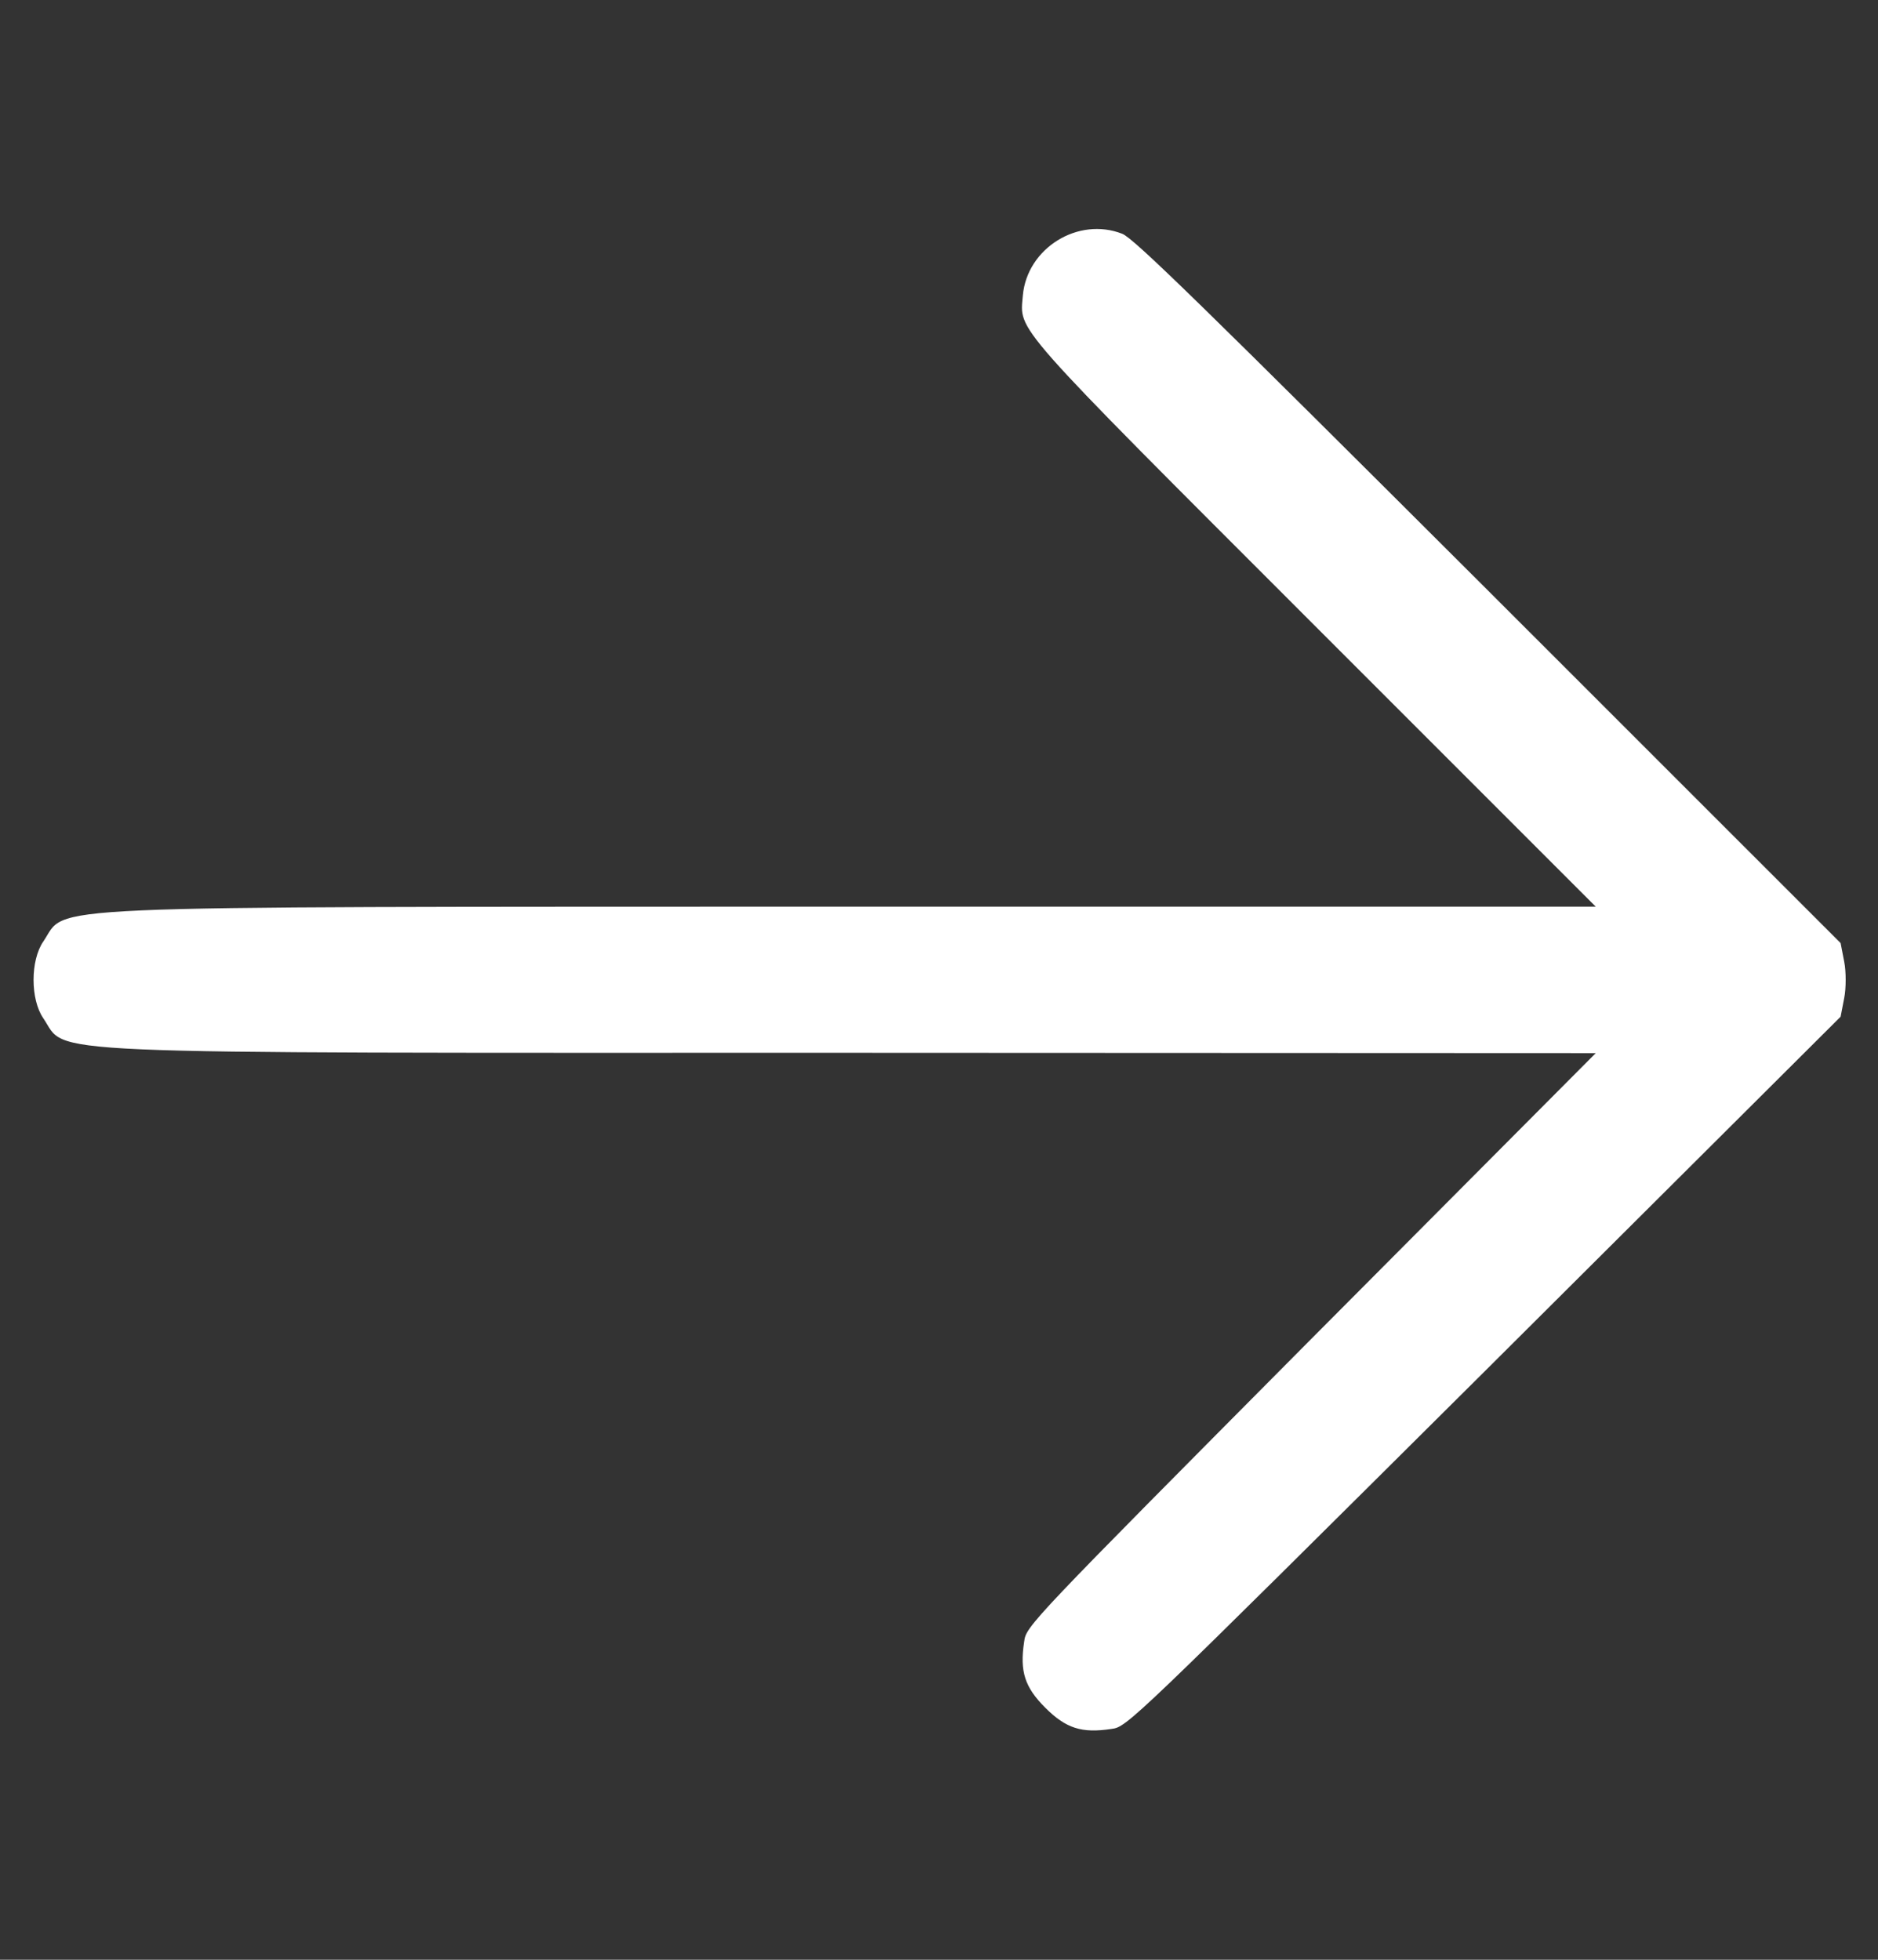 <svg width="23" height="24" viewBox="0 0 23 24" fill="none" xmlns="http://www.w3.org/2000/svg">
<rect x="0" y="0" width="23" height="24" fill="#333333" stroke="none"/>
<path d="M13.744 2.863C13.205 2.651 12.579 3.038 12.527 3.617C12.491 4.067 12.34 3.9 16.101 7.661L19.543 11.103H10.274C0.188 11.107 0.838 11.079 0.531 11.529C0.371 11.761 0.371 12.239 0.531 12.471C0.838 12.921 0.188 12.893 10.27 12.893L19.543 12.897L16.053 16.403C12.603 19.877 12.567 19.913 12.543 20.104C12.487 20.471 12.551 20.663 12.802 20.914C13.054 21.165 13.245 21.229 13.612 21.173C13.803 21.149 13.831 21.121 18.175 16.802L22.542 12.451L22.586 12.223C22.61 12.104 22.61 11.896 22.586 11.777L22.542 11.549L18.23 7.238C14.733 3.748 13.883 2.915 13.744 2.863Z" fill="white"/>
</svg>
